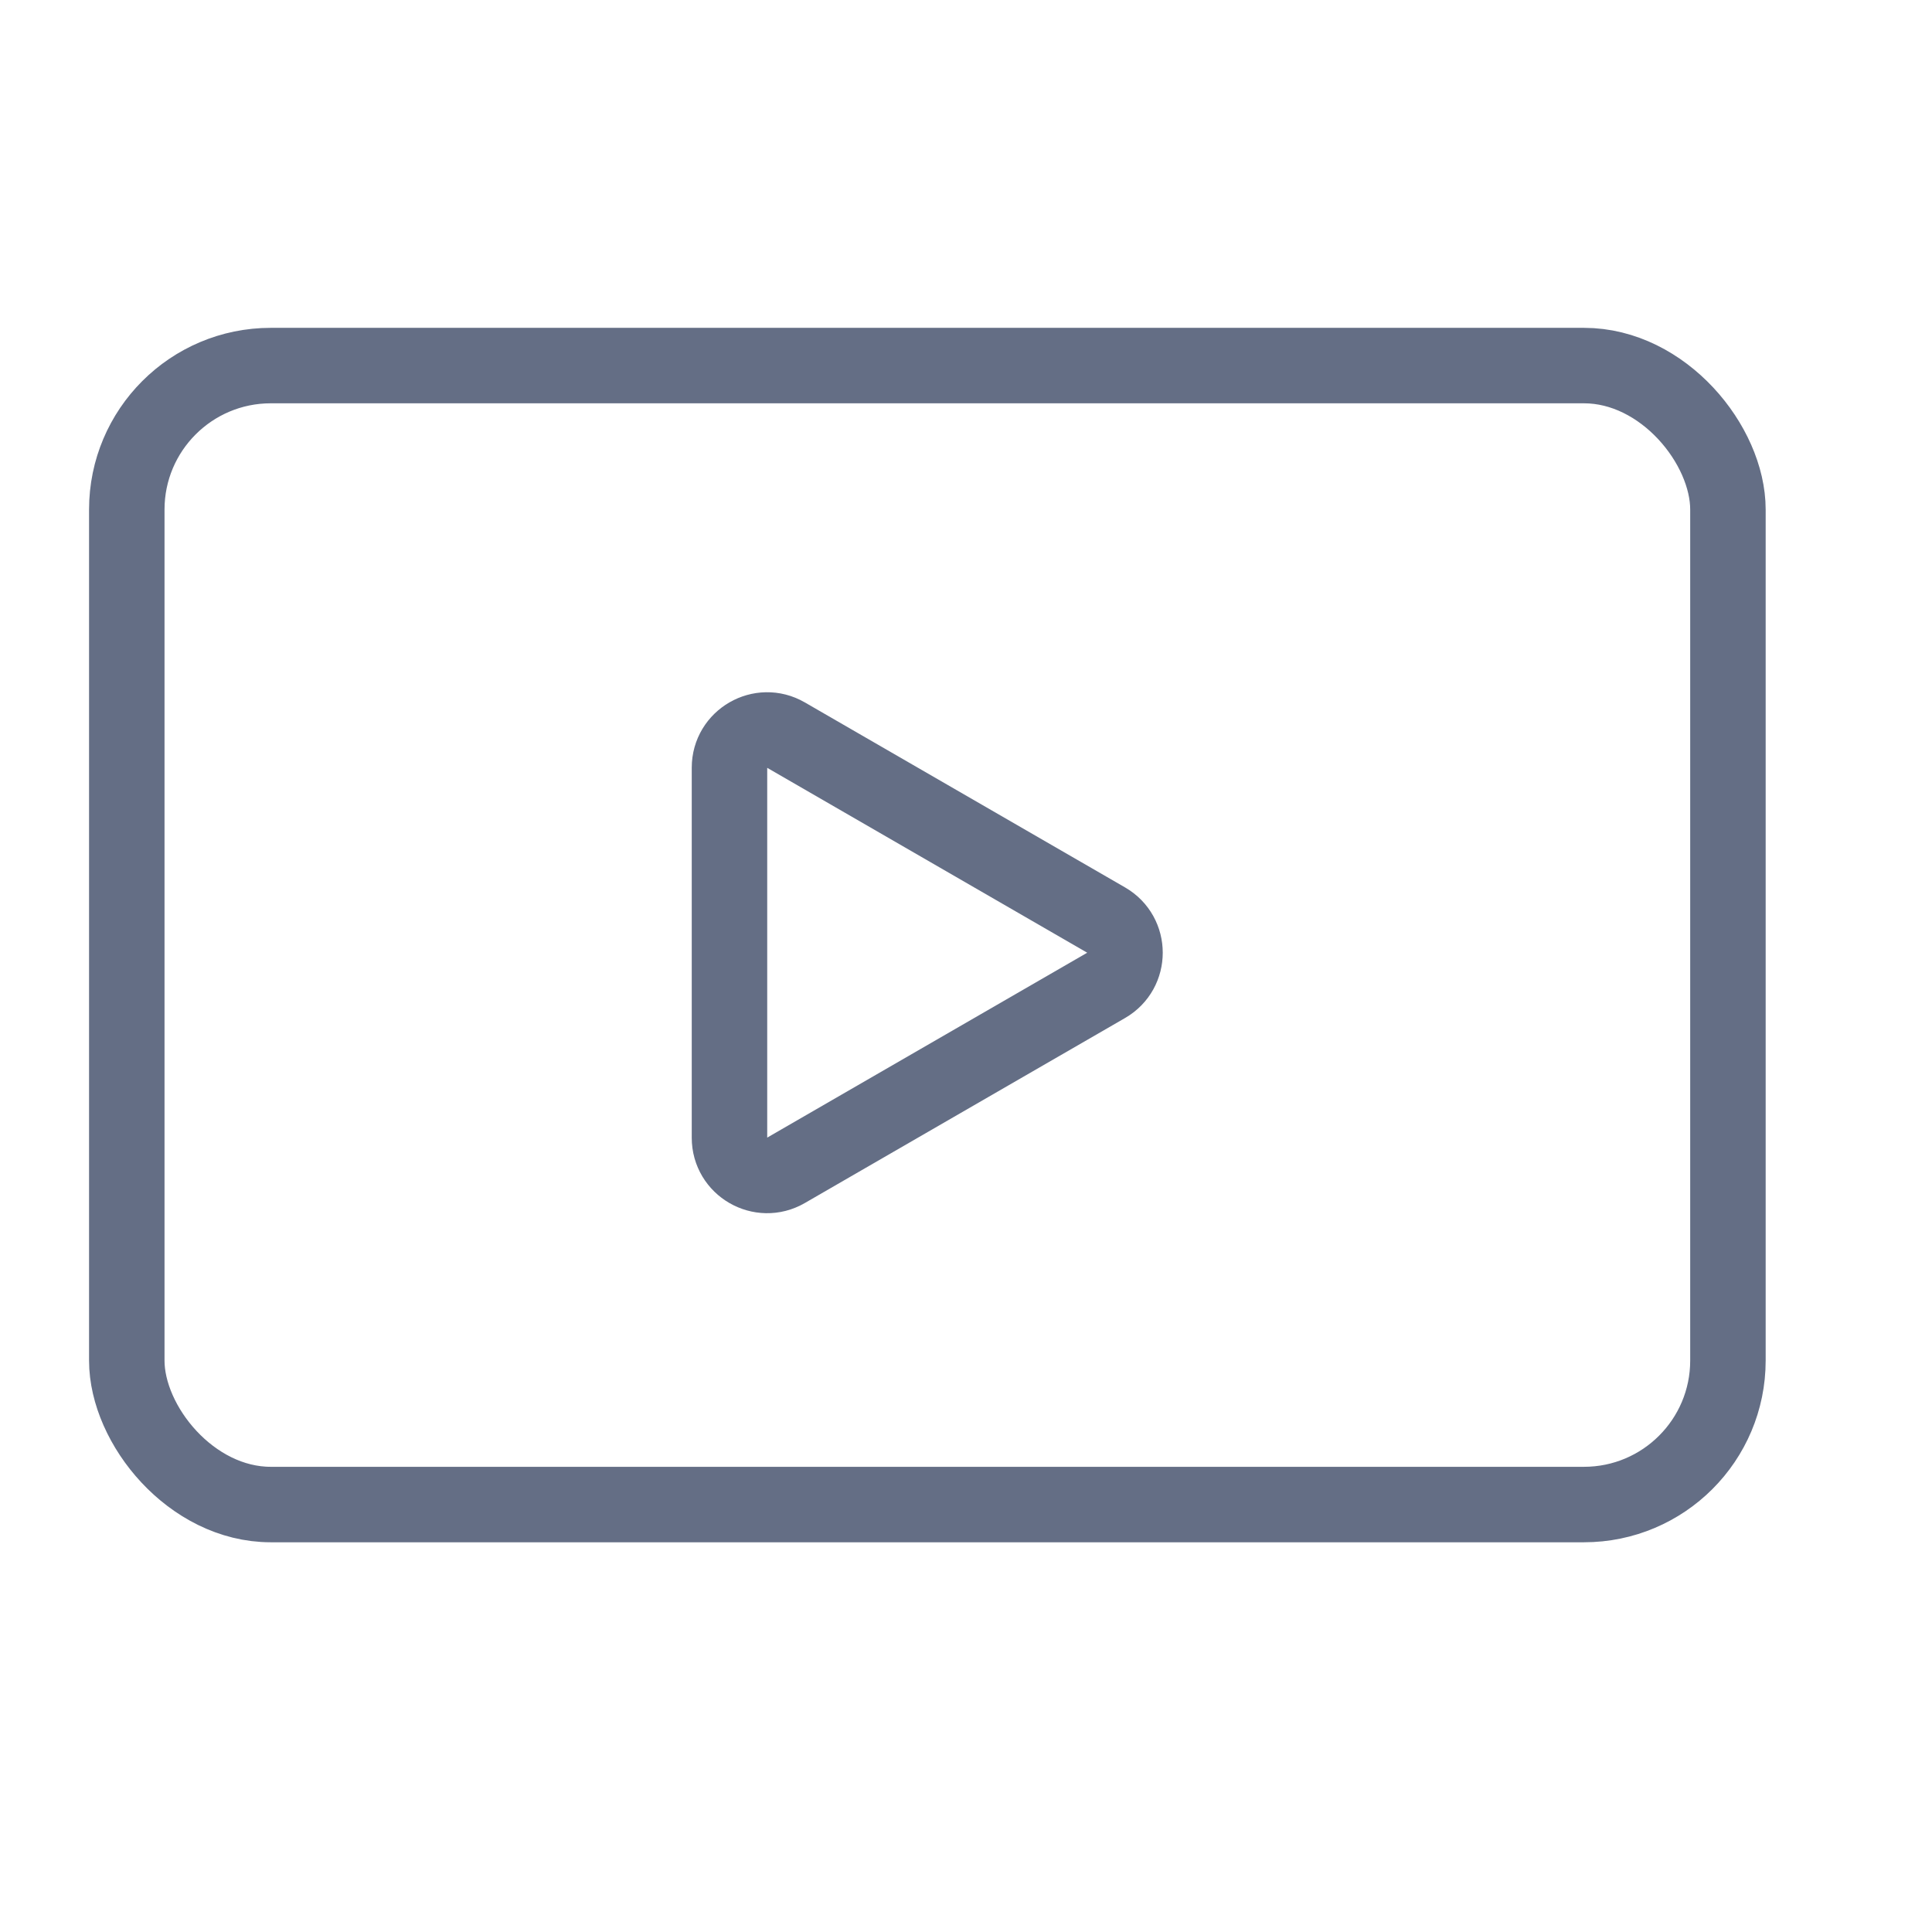 <?xml version="1.0" encoding="UTF-8"?><svg id="Layer_1" xmlns="http://www.w3.org/2000/svg" viewBox="0 0 128 128"><rect x="8.4" y="24.22" width="106.08" height="75.46" rx="9.54" ry="9.54" fill="none" stroke="#646e85" stroke-linecap="round" stroke-linejoin="round" stroke-width="5"/><path d="M48.33,63.12v-12.26c0-1.92,2.08-3.12,3.74-2.16l10.61,6.13,10.61,6.13c1.66,.96,1.66,3.36,0,4.32l-10.61,6.13-10.61,6.13c-1.66,.96-3.74-.24-3.74-2.16v-12.26Z" fill="none" stroke="#646e85" stroke-linecap="round" stroke-linejoin="round" stroke-width="5"/></svg>
